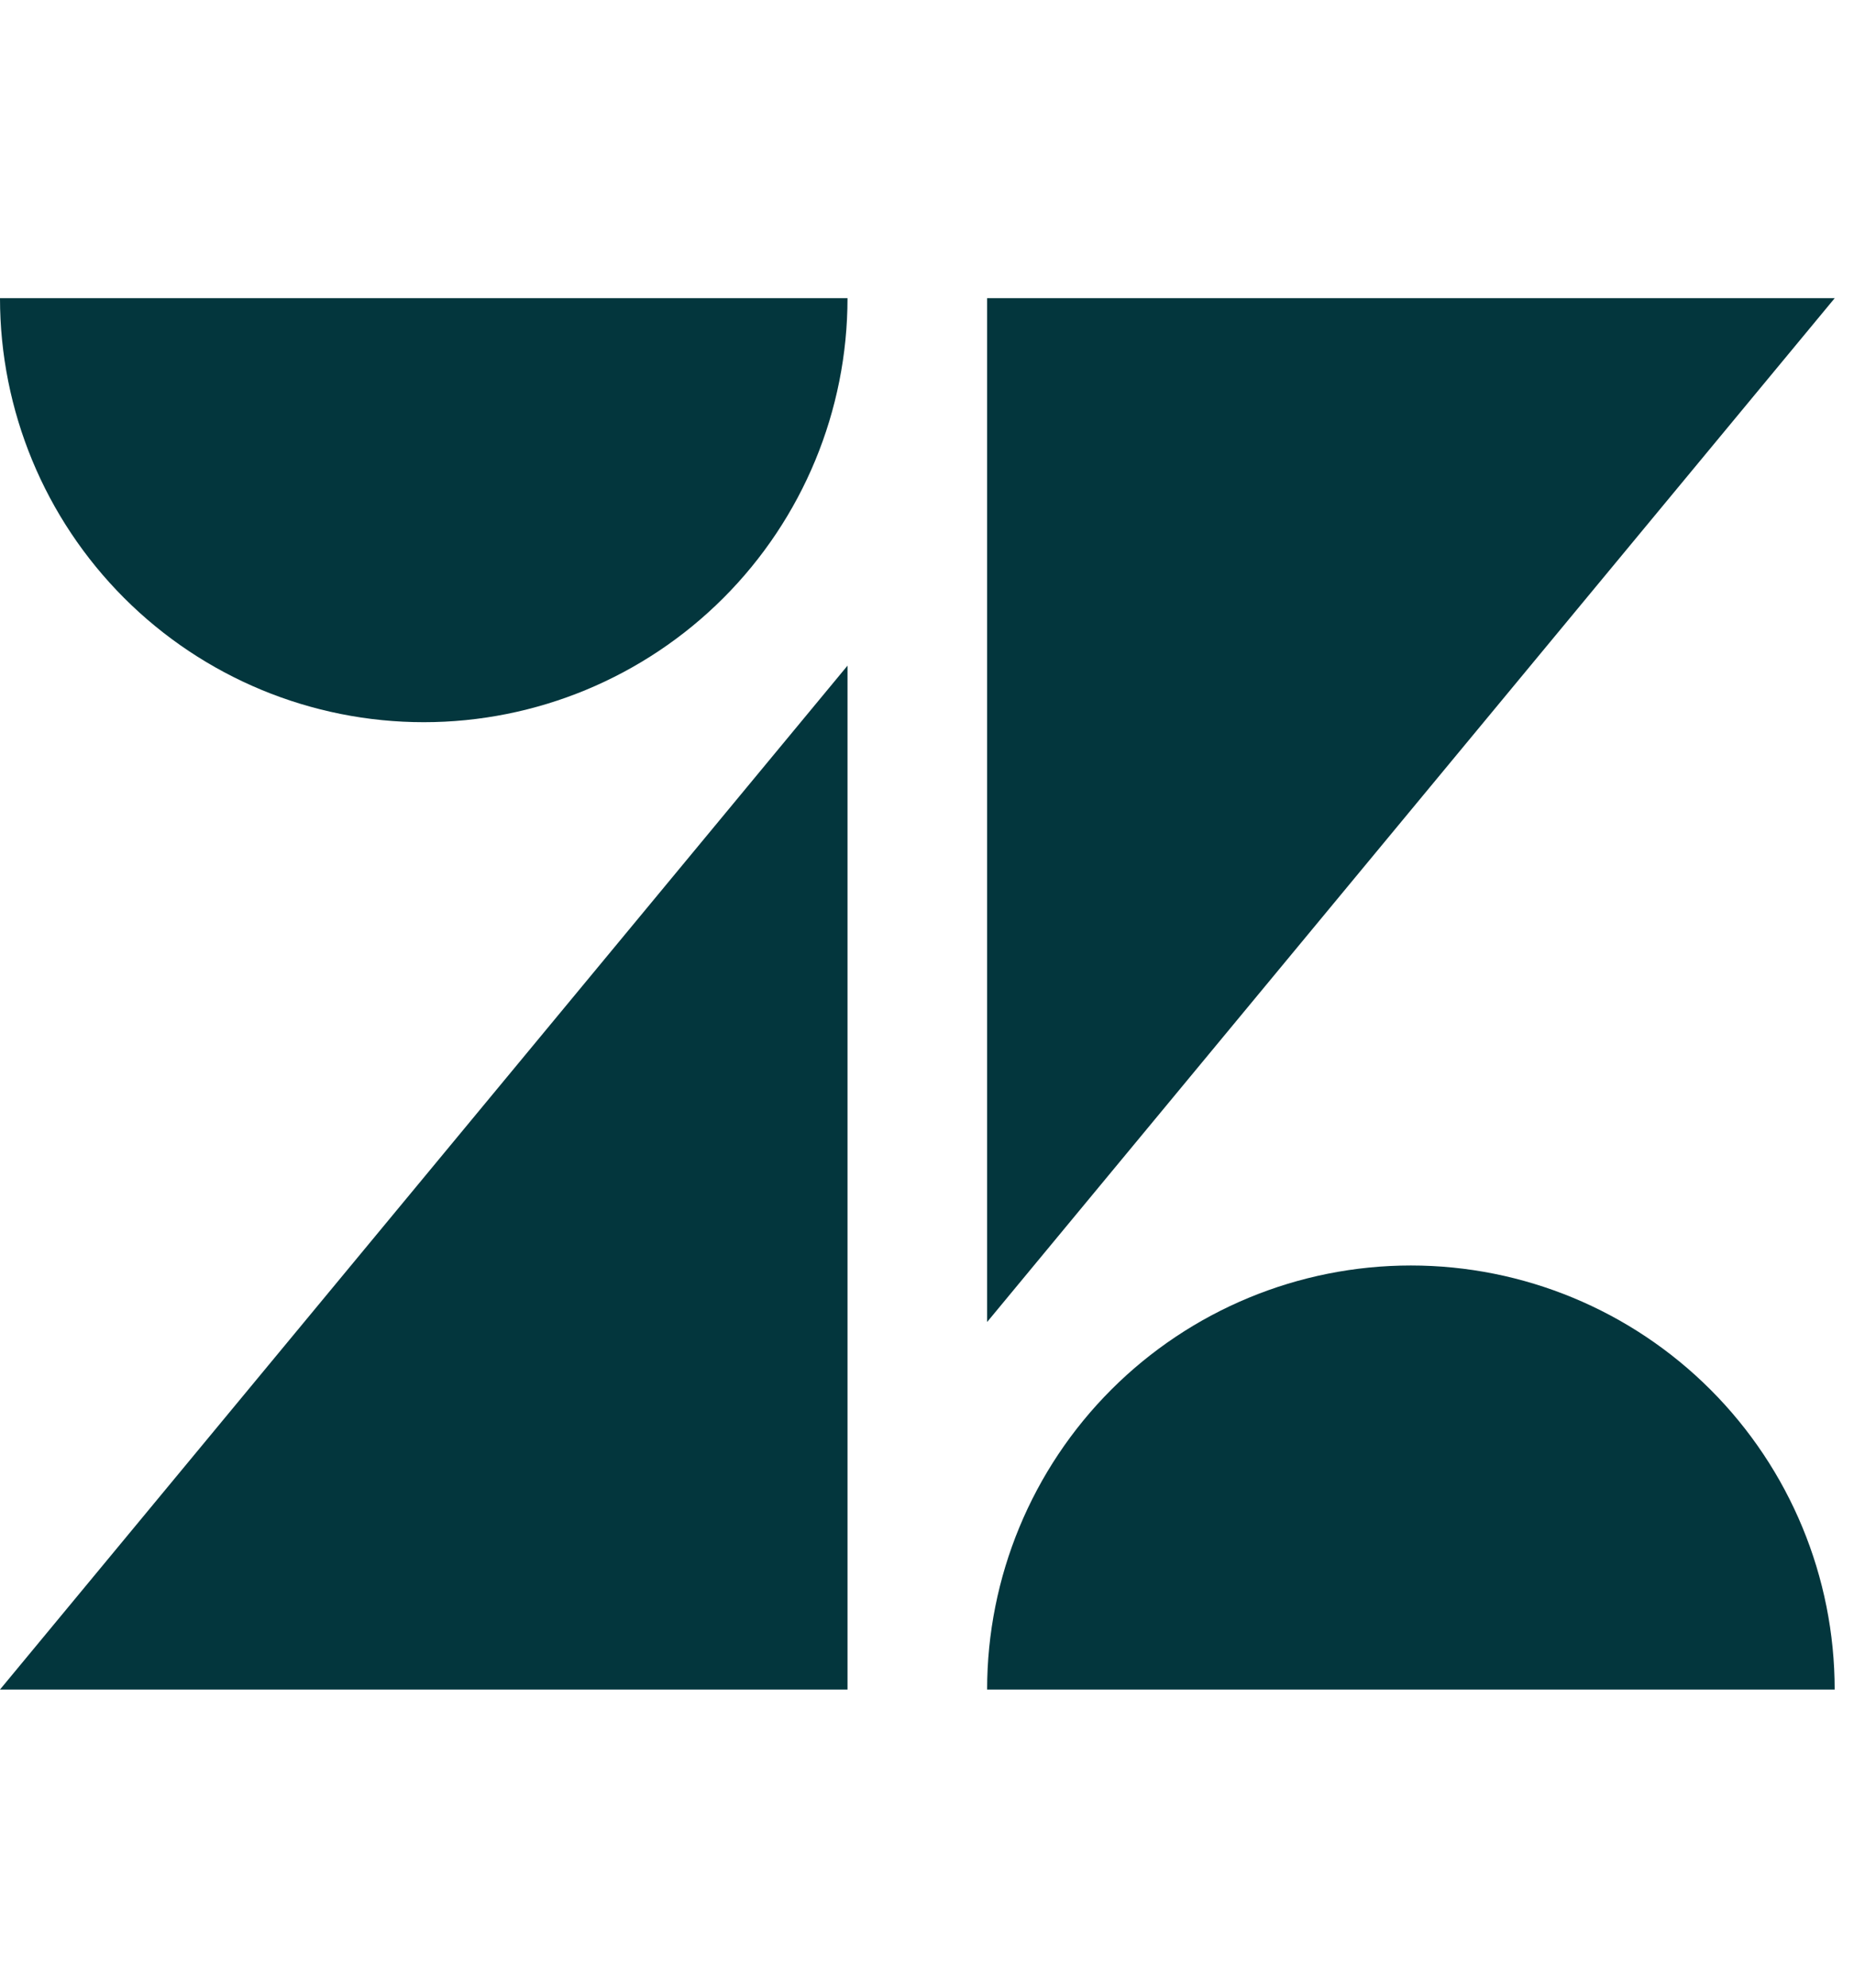<svg width="56" height="60" viewBox="0 0 56 60" fill="none" xmlns="http://www.w3.org/2000/svg">
<path fill-rule="evenodd" clip-rule="evenodd" d="M21.85 18.051C24.251 15.65 25.599 12.395 25.599 9H0C0 12.395 1.349 15.65 3.749 18.051C6.149 20.451 9.405 21.8 12.8 21.8C16.194 21.8 19.45 20.451 21.85 18.051ZM25.599 51V20.093L0 51H25.599ZM29.816 39.906V9H55.418L29.816 39.906ZM33.565 41.949C31.165 44.35 29.816 47.605 29.816 51H55.416C55.416 47.605 54.067 44.35 51.666 41.949C49.266 39.549 46.011 38.2 42.616 38.2C39.221 38.2 35.965 39.549 33.565 41.949Z" fill="#03363D"/>
</svg>
